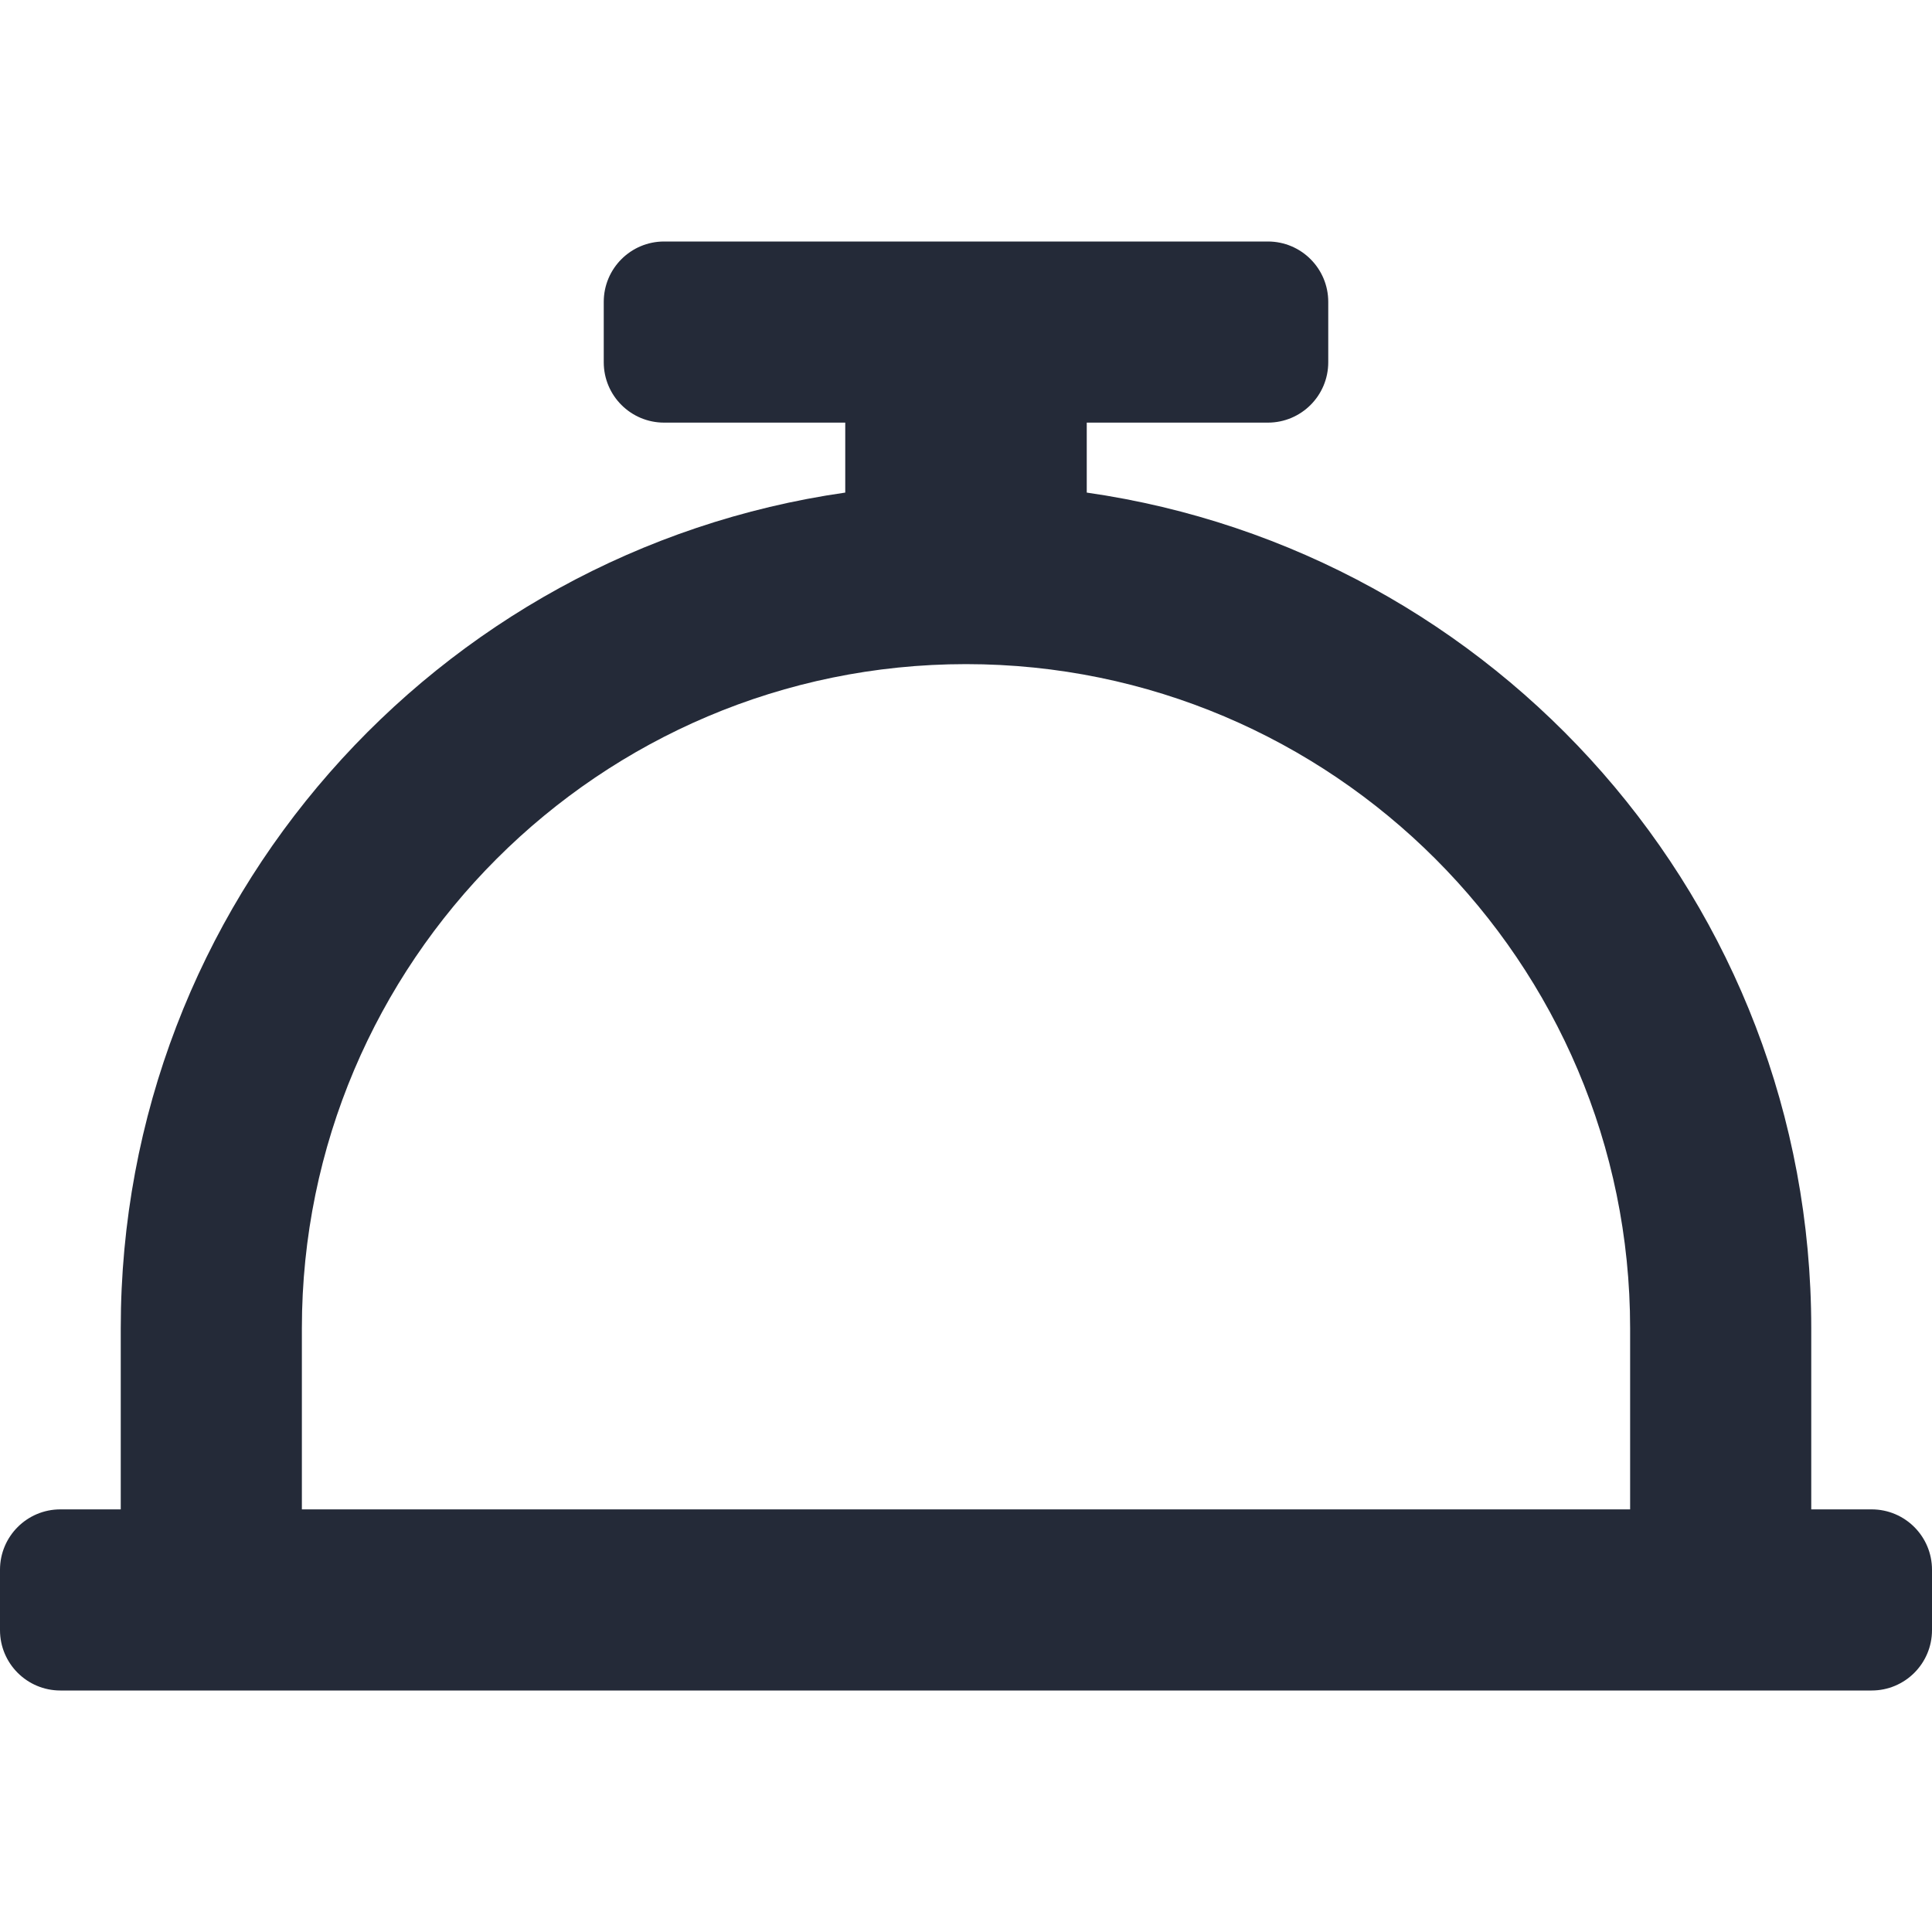 <svg xmlns="http://www.w3.org/2000/svg" viewBox="0 0 512 512"><!--!Font Awesome Pro 5.15.4 by @fontawesome - https://fontawesome.com License - https://fontawesome.com/license (Commercial License) Copyright 2025 Fonticons, Inc.--><path fill="#242a38" d="M496 400h-16v-48c0-112.82-83.49-205.89-192-221.46V112h48c8.84 0 16-7.16 16-16V80c0-8.84-7.16-16-16-16H176c-8.84 0-16 7.16-16 16v16c0 8.84 7.16 16 16 16h48v18.54C115.49 146.11 32 239.18 32 352v48H16c-8.84 0-16 7.16-16 16v16c0 8.84 7.16 16 16 16h480c8.84 0 16-7.16 16-16v-16c0-8.84-7.16-16-16-16zm-64 0H80v-48c0-97.05 78.95-176 176-176s176 78.95 176 176v48z"/></svg>